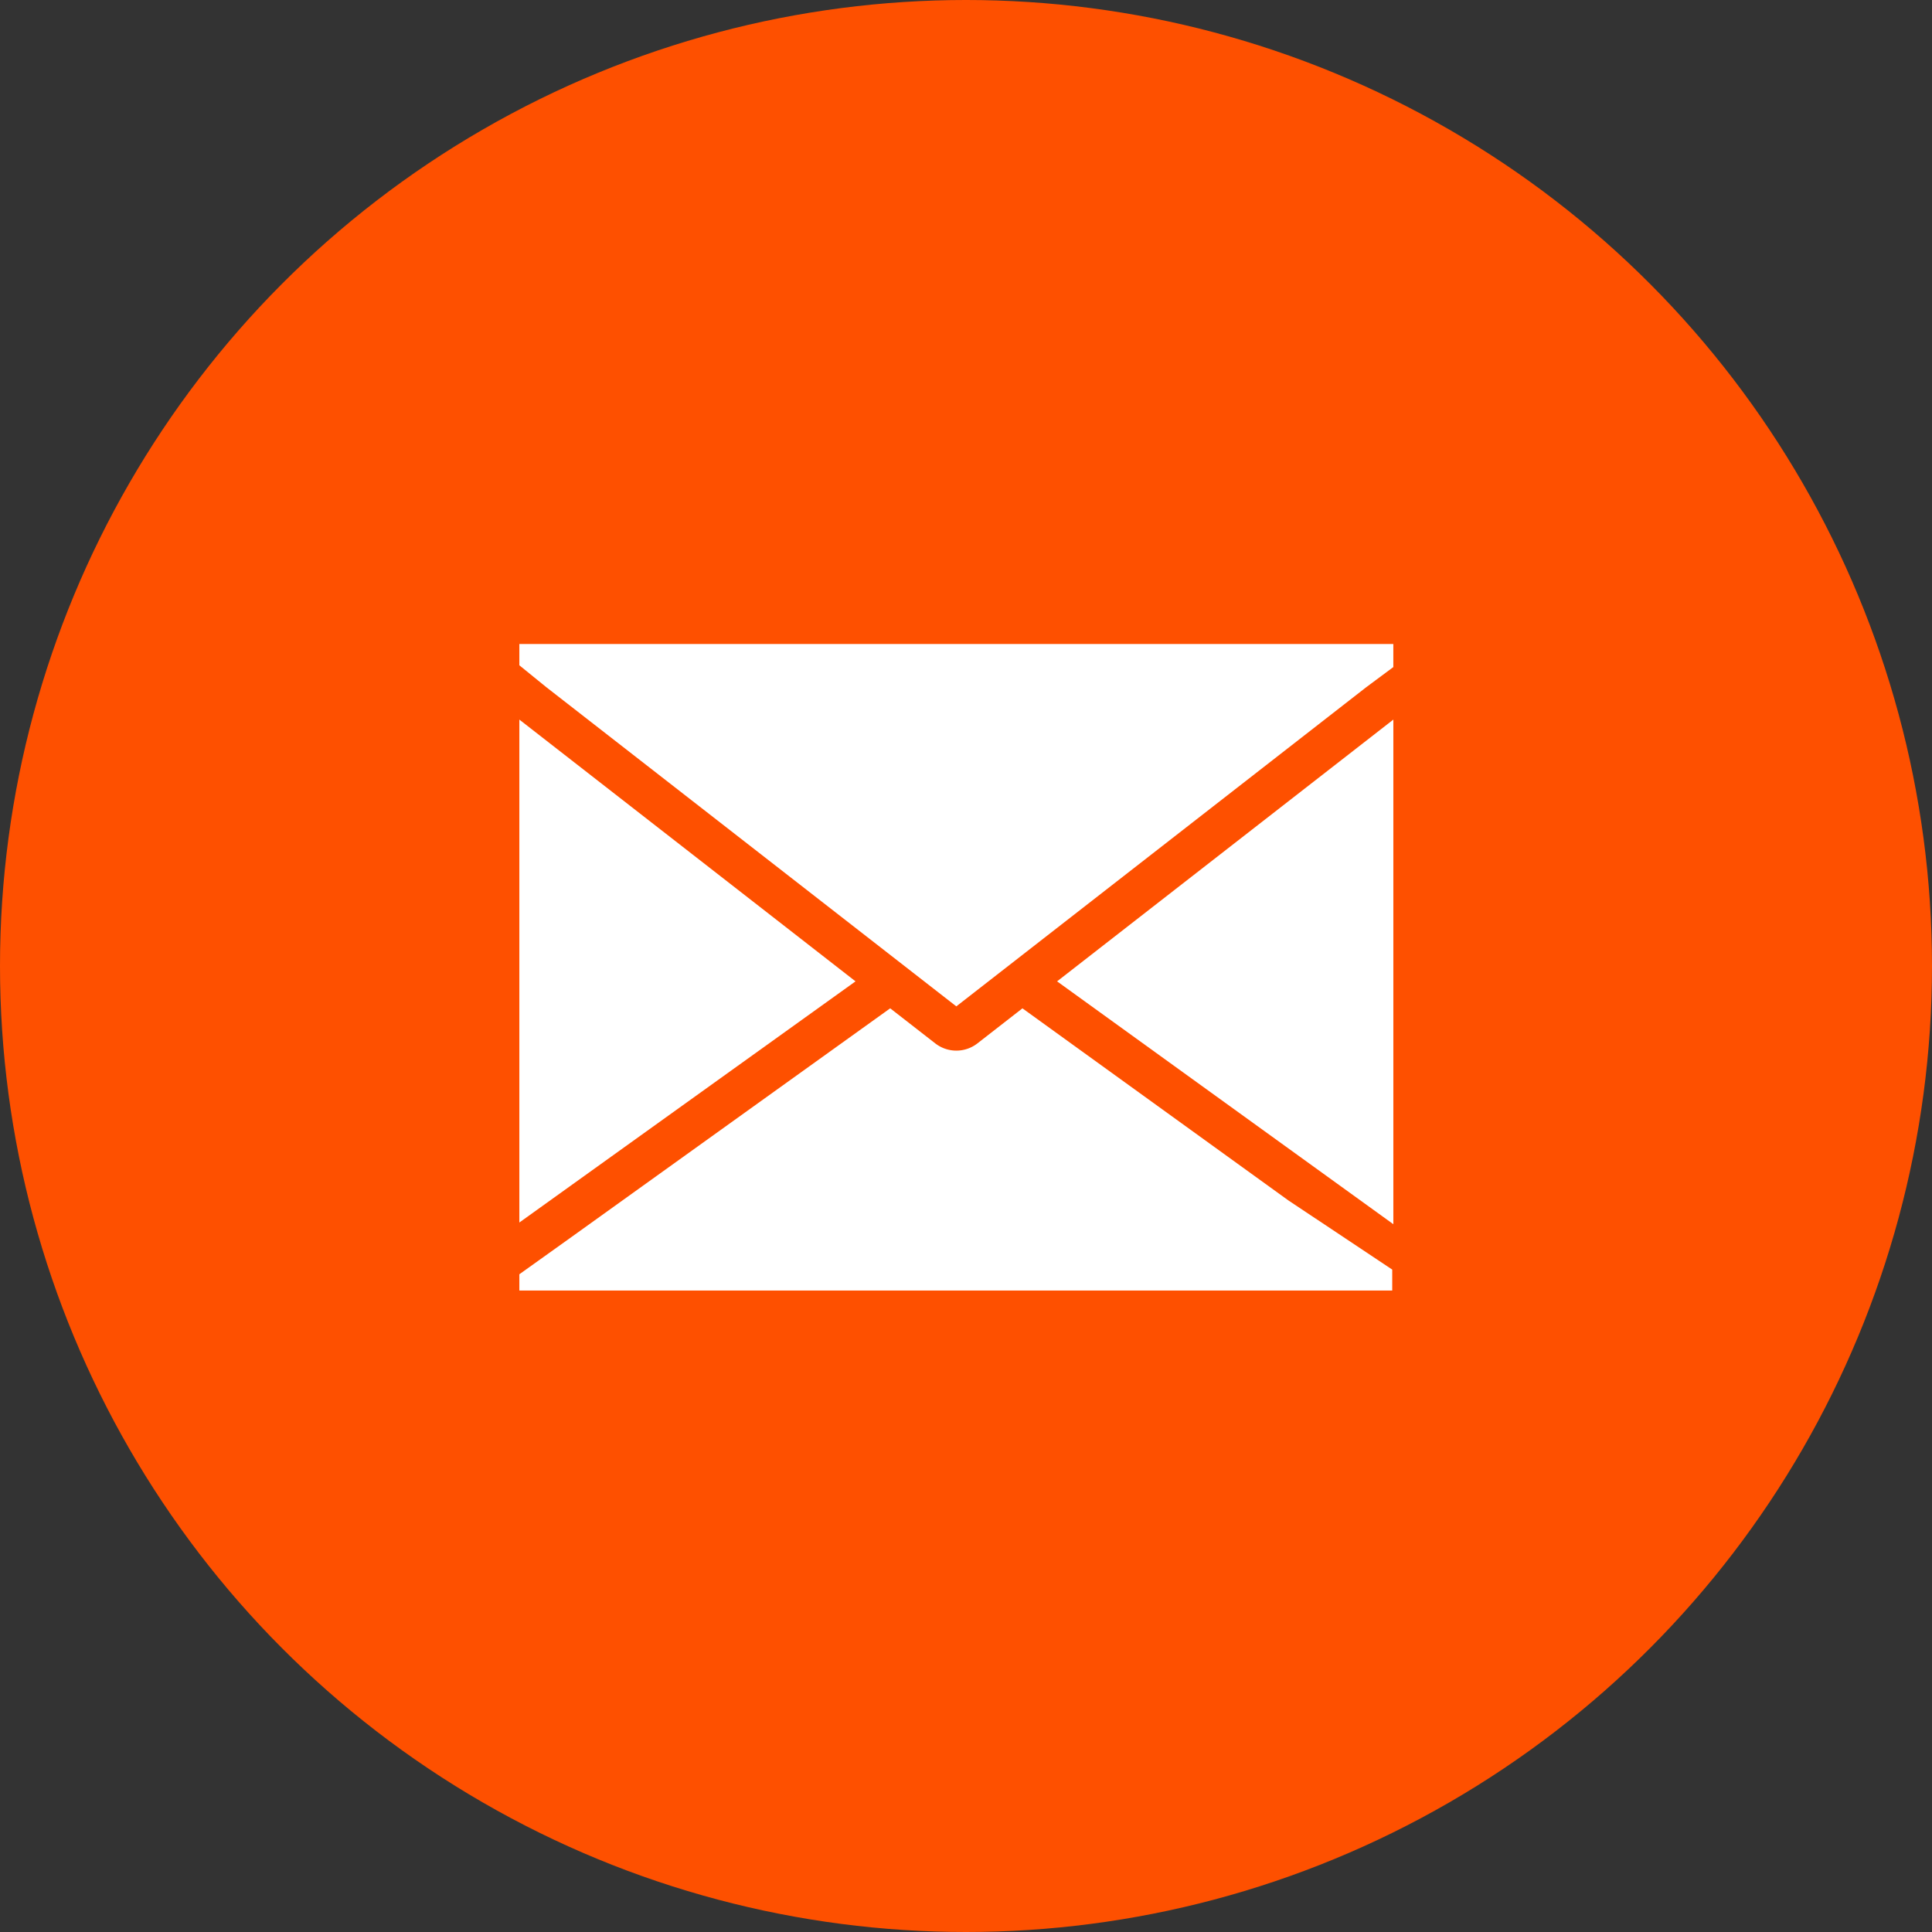 <svg xmlns="http://www.w3.org/2000/svg" xmlns:xlink="http://www.w3.org/1999/xlink" width="93" height="93" viewBox="0 0 93 93">
  <rect x="0" y="0" width="93" height="93" fill="#333333" stroke="none"/>
  <defs>
    <clipPath id="clip-path">
      <rect id="Rectangle_186" data-name="Rectangle 186" width="42.07" height="31.121" fill="none"/>
    </clipPath>
  </defs>
  <g id="Group_65" data-name="Group 65" transform="translate(-1265 -1235)">
    <circle id="Ellipse_12" data-name="Ellipse 12" cx="46.5" cy="46.5" r="46.5" transform="translate(1265 1235)" fill="#fe5000"/>
    <g id="Group_62" data-name="Group 62" transform="translate(1290 1266)">
      <g id="Group_61" data-name="Group 61" clip-path="url(#clip-path)">
        <path id="Path_263" data-name="Path 263" d="M0,274.691v-.783l2.41-1.722,15.441-11.08,2.169,1.688a1.652,1.652,0,0,0,2.03,0l2.167-1.687,12.8,9.245,5,3.33v1.009Z" transform="translate(0 -243.569)" fill="#fff"/>
        <path id="Path_264" data-name="Path 264" d="M0,54.184l16.182,12.6L0,78.393Z" transform="translate(0 -50.545)" fill="#fff"/>
        <path id="Path_265" data-name="Path 265" d="M385.414,66.784l16.186-12.6v24.29Z" transform="translate(-359.529 -50.545)" fill="#fff"/>
        <path id="Path_266" data-name="Path 266" d="M1.3,2.081,0,1.025V0h42.07V1.111l-1.3.966L21.034,17.443Z" transform="translate(0 0)" fill="#fff"/>
      </g>
    </g>
  </g>
</svg>

